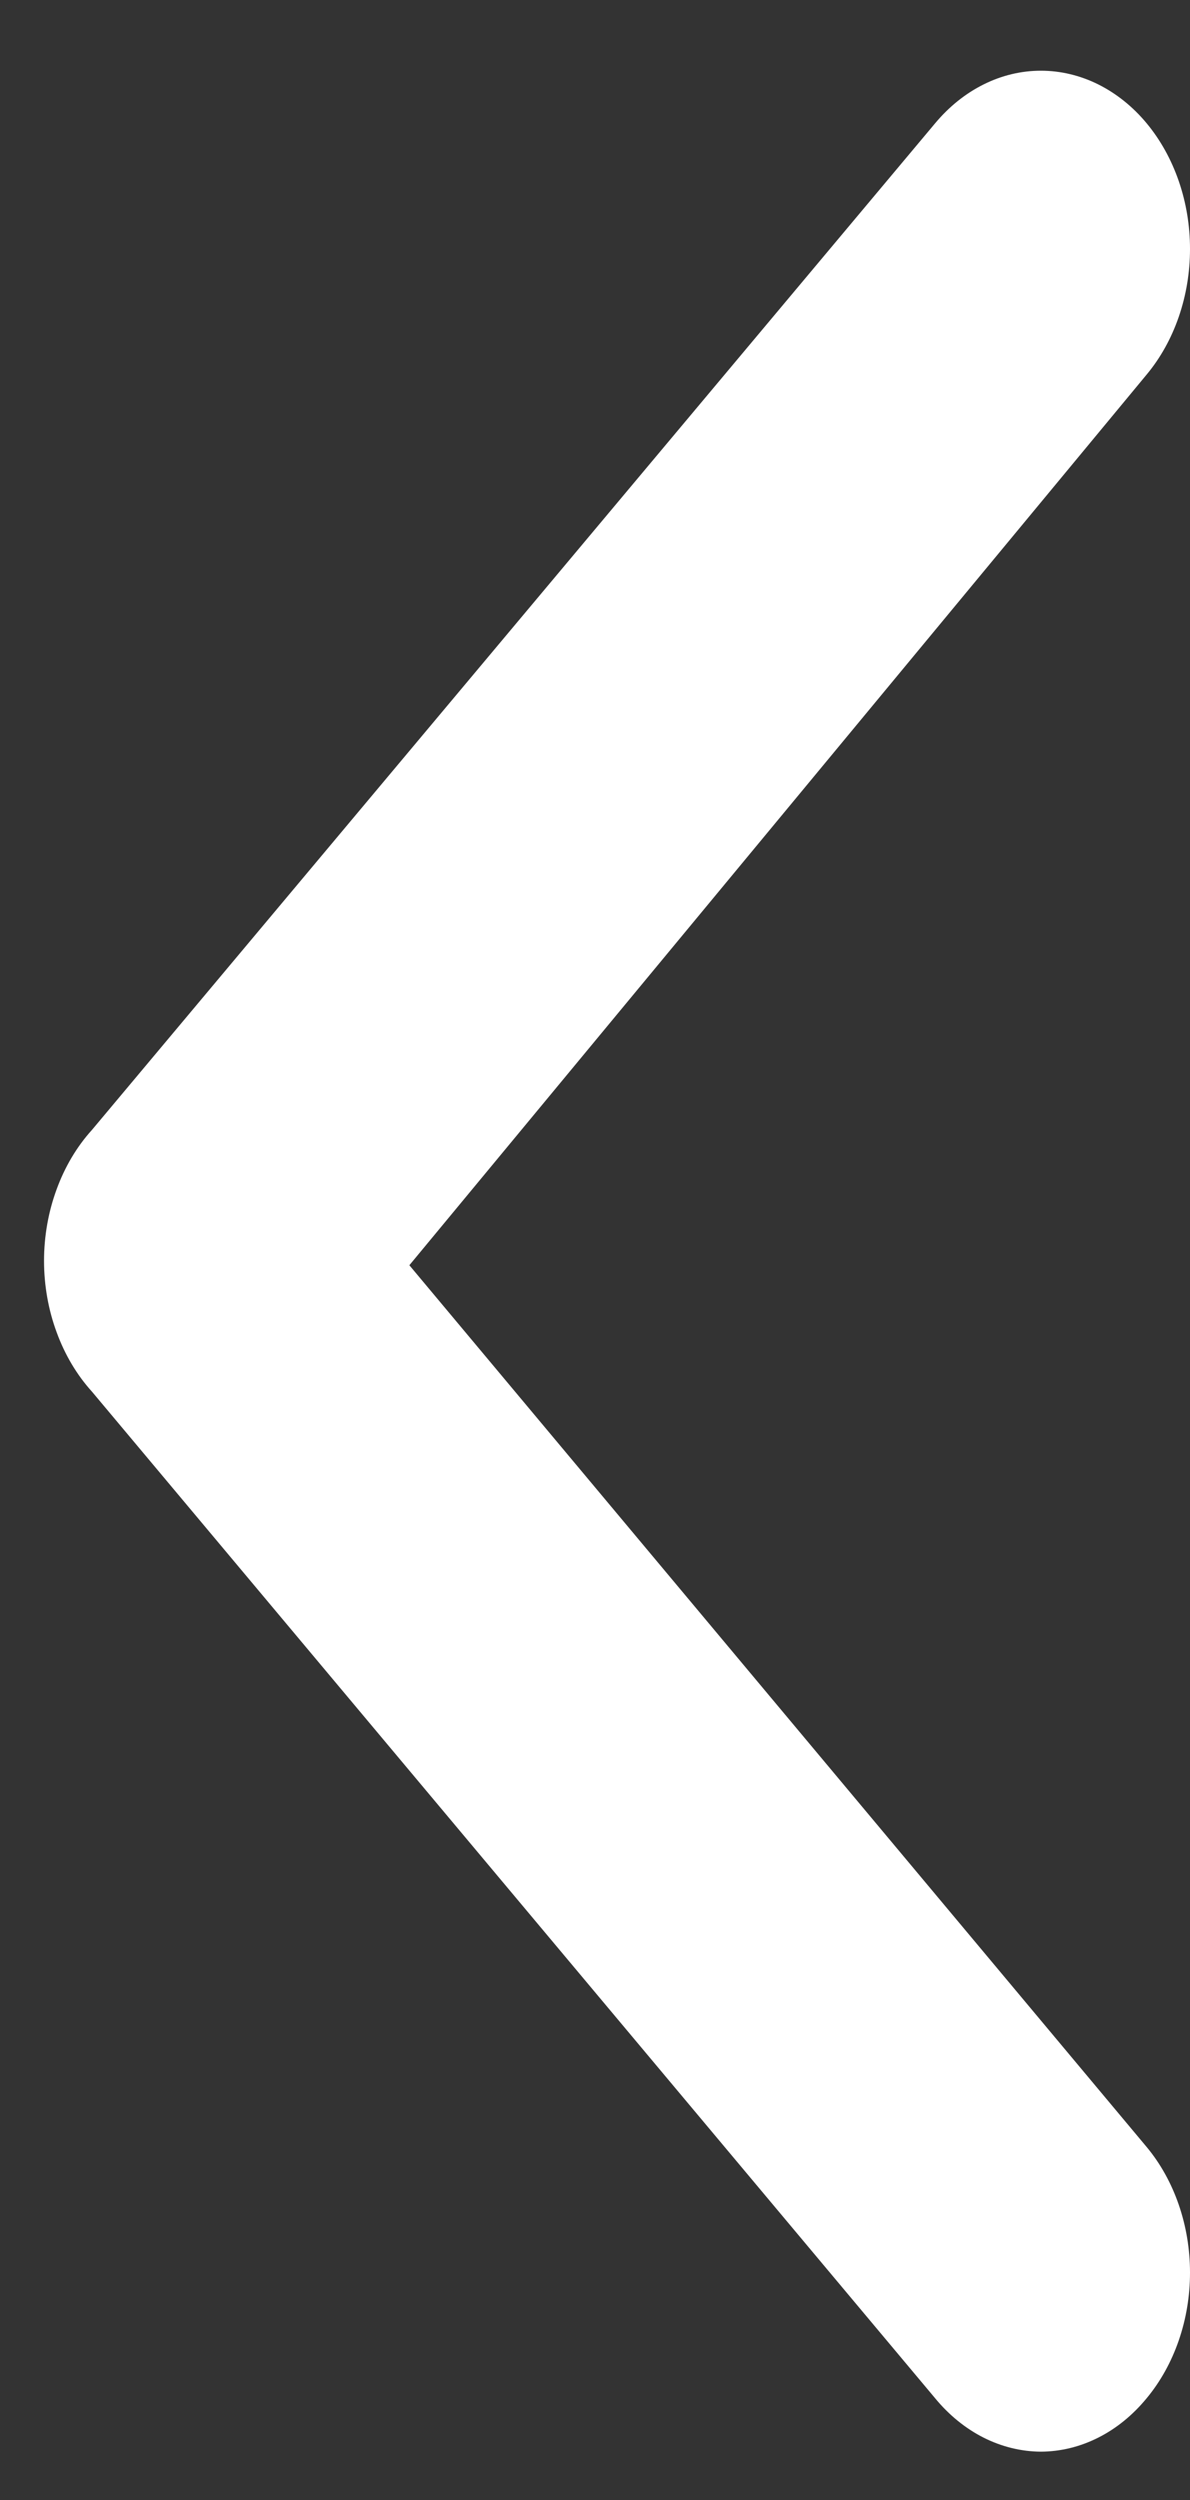 <svg width="10" height="21" viewBox="0 0 10 21" fill="none" xmlns="http://www.w3.org/2000/svg">
<rect x="0" y="0" width="10" height="21" fill="#333333" stroke="none"/>
<path d="M0.773 9.491L7.858 1.036C7.975 0.896 8.113 0.785 8.266 0.709C8.418 0.633 8.582 0.594 8.747 0.594C8.912 0.594 9.076 0.633 9.229 0.709C9.381 0.785 9.52 0.896 9.636 1.036C9.869 1.317 10 1.696 10 2.091C10 2.487 9.869 2.866 9.636 3.146L3.44 10.628L9.636 18.035C9.869 18.315 10 18.695 10 19.09C10 19.485 9.869 19.864 9.636 20.145C9.52 20.286 9.382 20.399 9.229 20.476C9.077 20.553 8.913 20.593 8.747 20.594C8.582 20.593 8.418 20.553 8.265 20.476C8.113 20.399 7.974 20.286 7.858 20.145L0.773 11.69C0.646 11.55 0.545 11.38 0.476 11.191C0.406 11.002 0.37 10.797 0.37 10.591C0.37 10.384 0.406 10.18 0.476 9.99C0.545 9.801 0.646 9.631 0.773 9.491Z" fill="white"/>
</svg>
